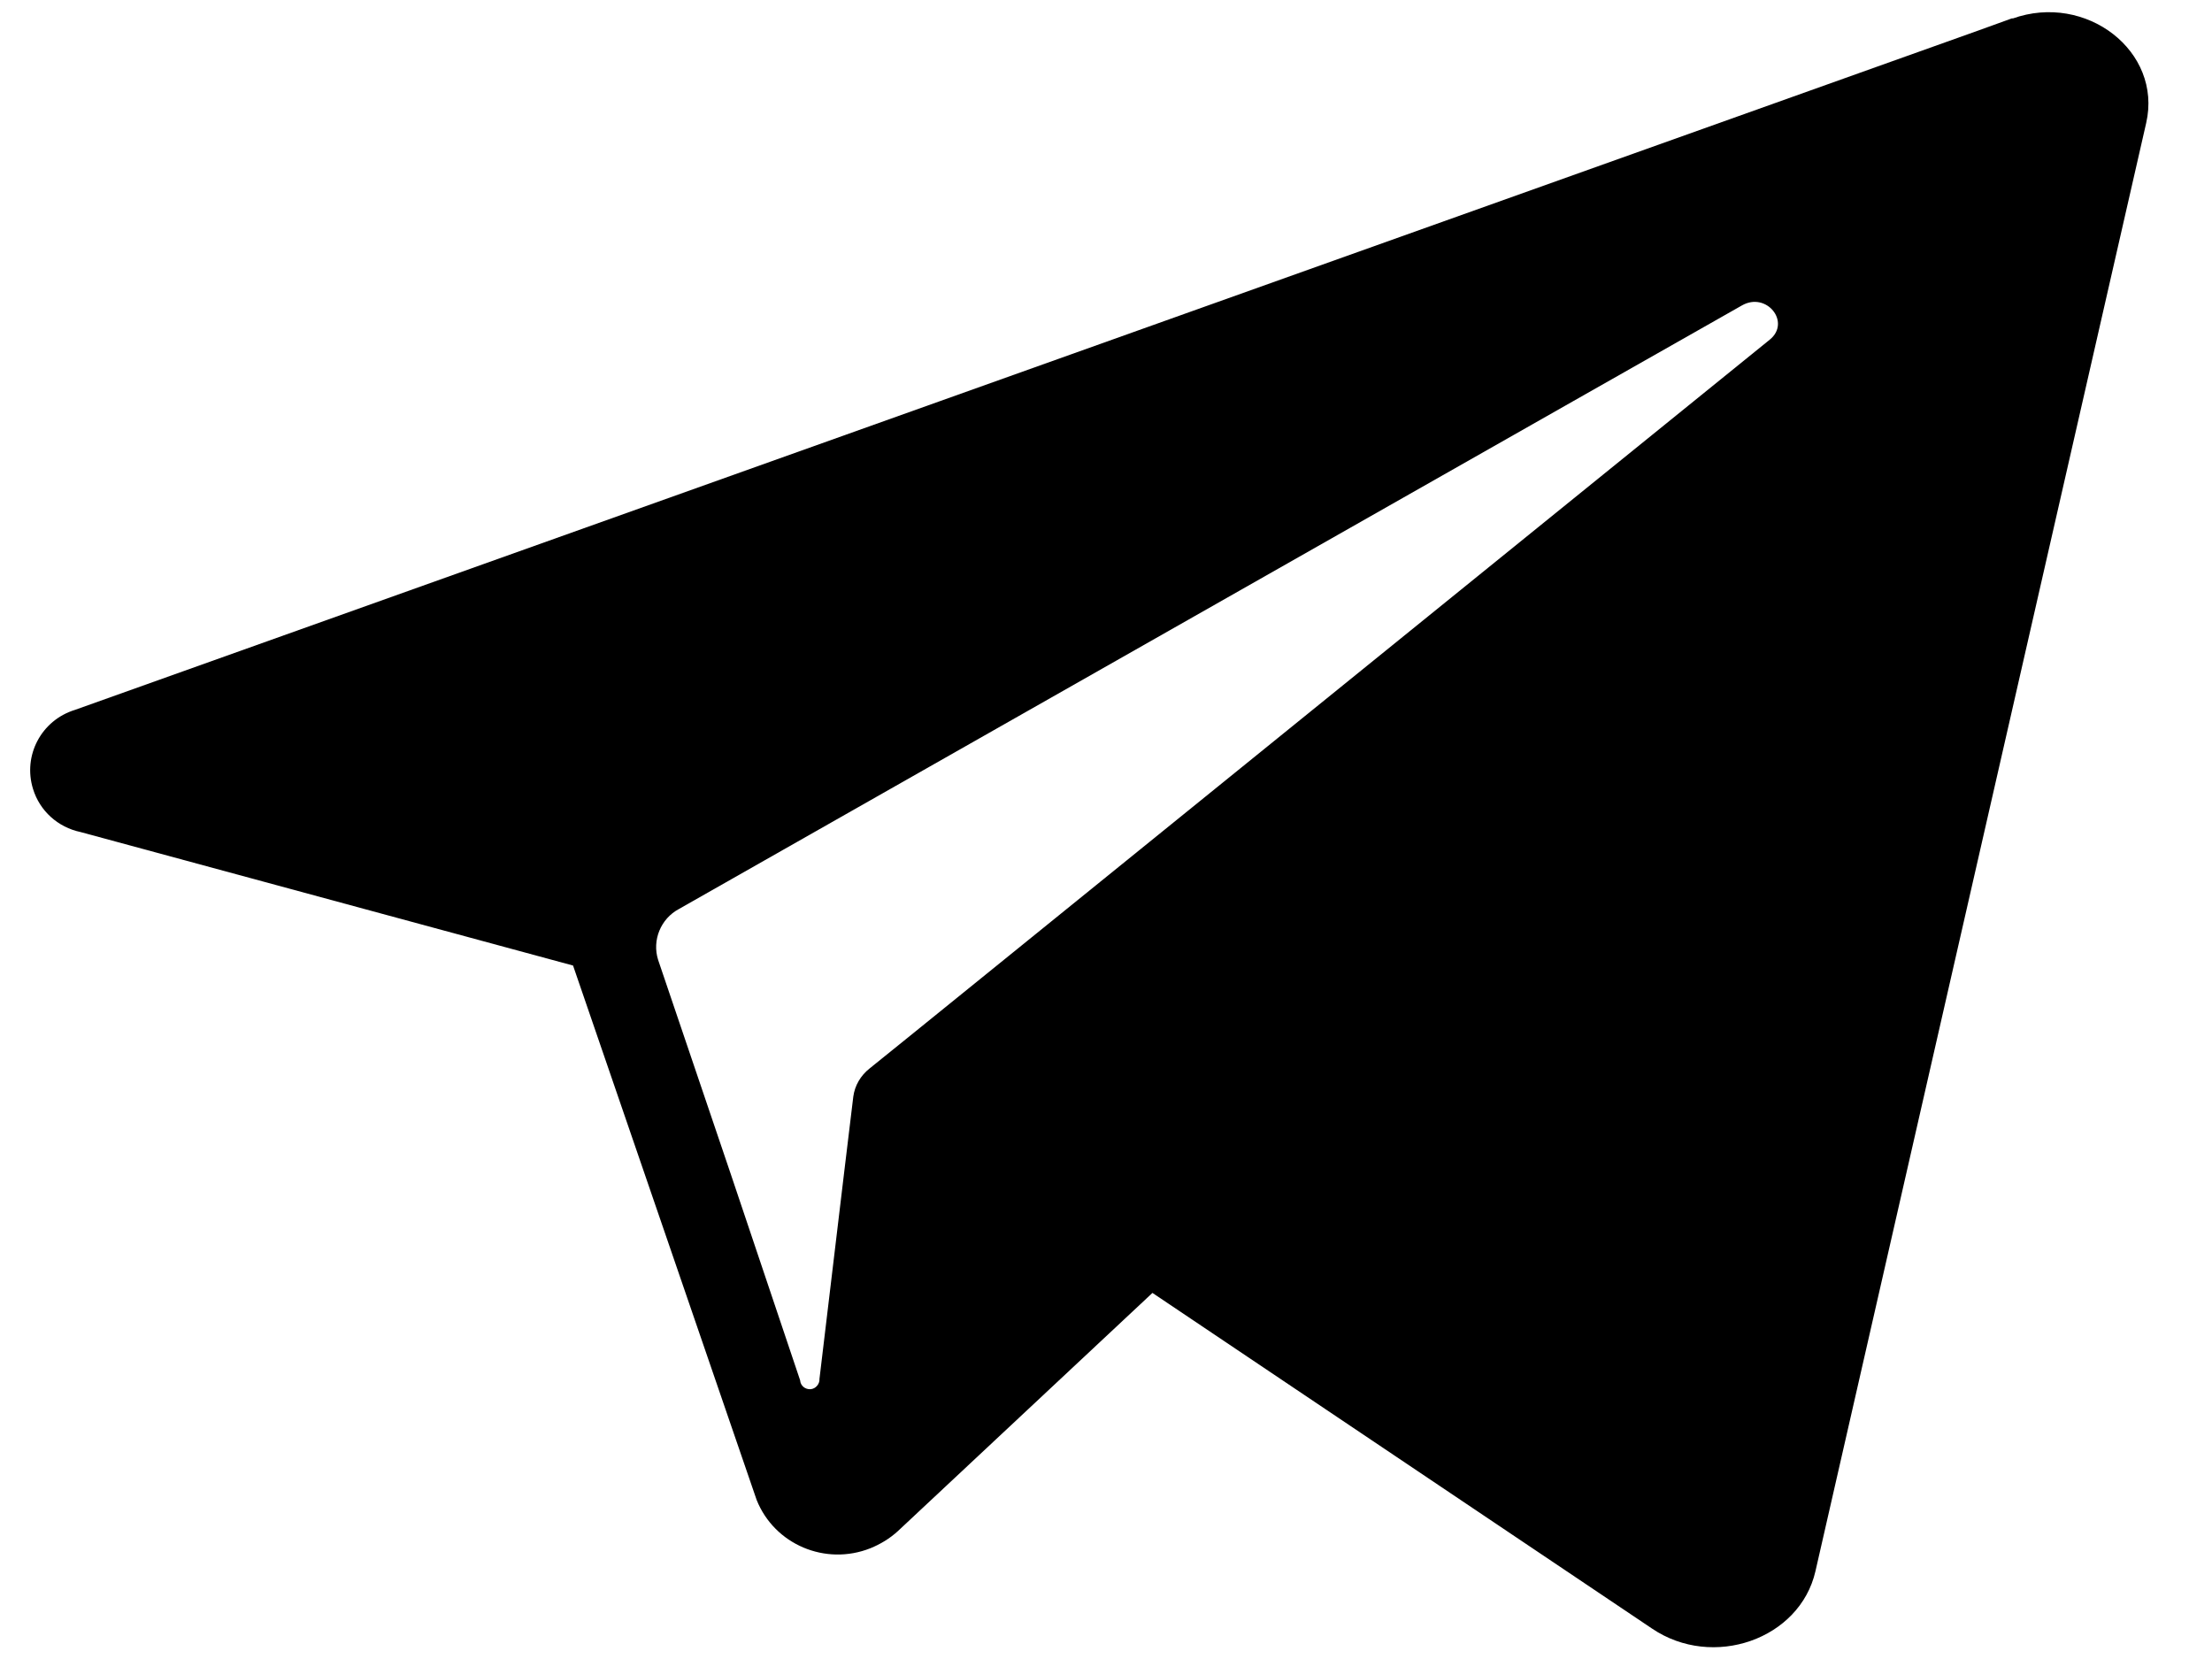 <svg width="32" height="24" viewBox="0 0 32 24" fill="none" xmlns="http://www.w3.org/2000/svg">
  <path
    d="M29.113 0.263L28.607 0.446L1.086 10.269C0.597 10.419 0.328 10.93 0.478 11.414C0.575 11.731 0.838 11.968 1.166 12.037L8.29 13.968L9.618 17.833L10.946 21.699C11.204 22.344 11.941 22.656 12.591 22.398C12.736 22.339 12.871 22.258 12.989 22.15L16.672 18.704L23.898 23.559C24.779 24.156 26.037 23.715 26.263 22.731L31.048 1.779C31.285 0.742 30.177 -0.113 29.113 0.269V0.263ZM25.602 4.914L13.166 14.984L12.58 15.457C12.451 15.559 12.365 15.704 12.344 15.866L12.215 16.935L11.855 19.946C11.86 20.021 11.801 20.091 11.726 20.097C11.65 20.102 11.58 20.048 11.575 19.968L10.564 16.962L9.521 13.887C9.43 13.602 9.559 13.29 9.822 13.15L22.763 5.801L25.199 4.419C25.554 4.215 25.914 4.661 25.602 4.914Z"
    fill="#000" />
</svg>
